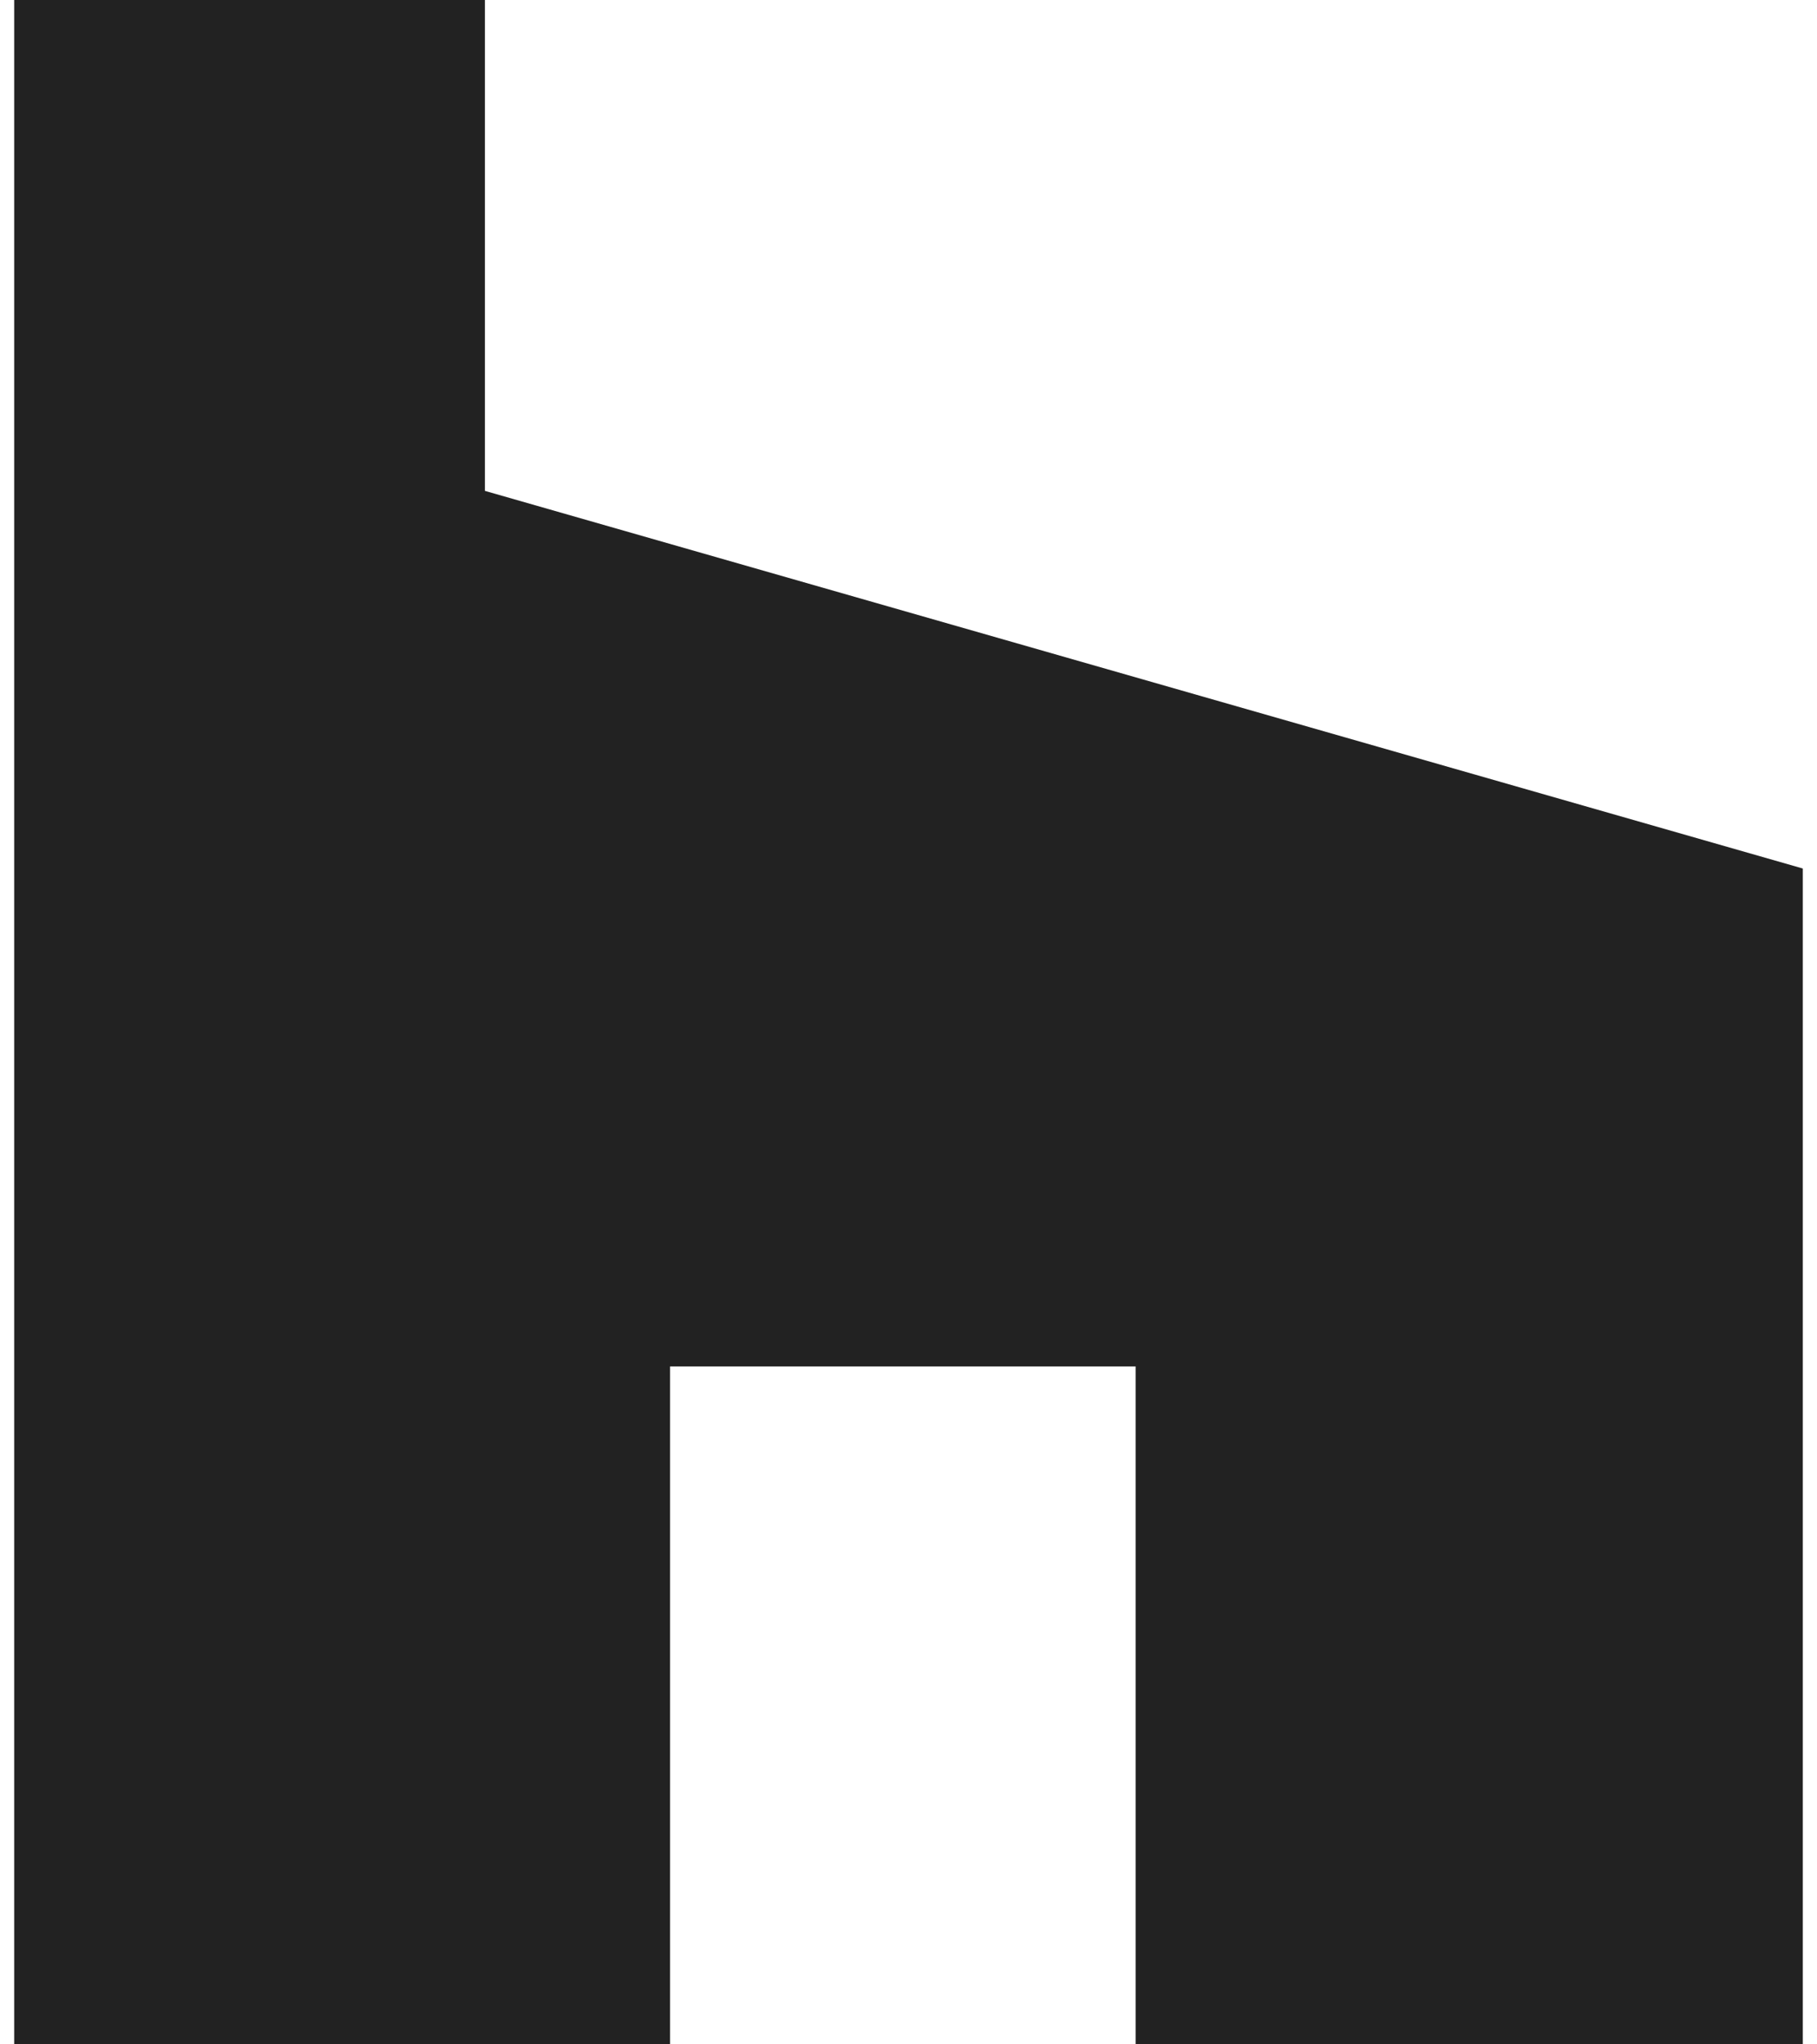 <?xml version="1.0" encoding="UTF-8"?>
<svg width="16px" height="18px" viewBox="0 0 16 18" version="1.1" xmlns="http://www.w3.org/2000/svg" xmlns:xlink="http://www.w3.org/1999/xlink">
    <!-- Generator: Sketch 56.3 (81716) - https://sketch.com -->
    <title>Path</title>
    <desc>Created with Sketch.</desc>
    <g id="Page-1" stroke="none" stroke-width="1" fill="none" fill-rule="evenodd">
        <polygon id="Path" fill="#222222" points="0.125 0 4.27 0 4.27 4.322 15.875 7.647 15.875 18 10 18 10 12.031 5.9 12.031 5.9 18 0.125 18"></polygon>
    </g>
</svg>
